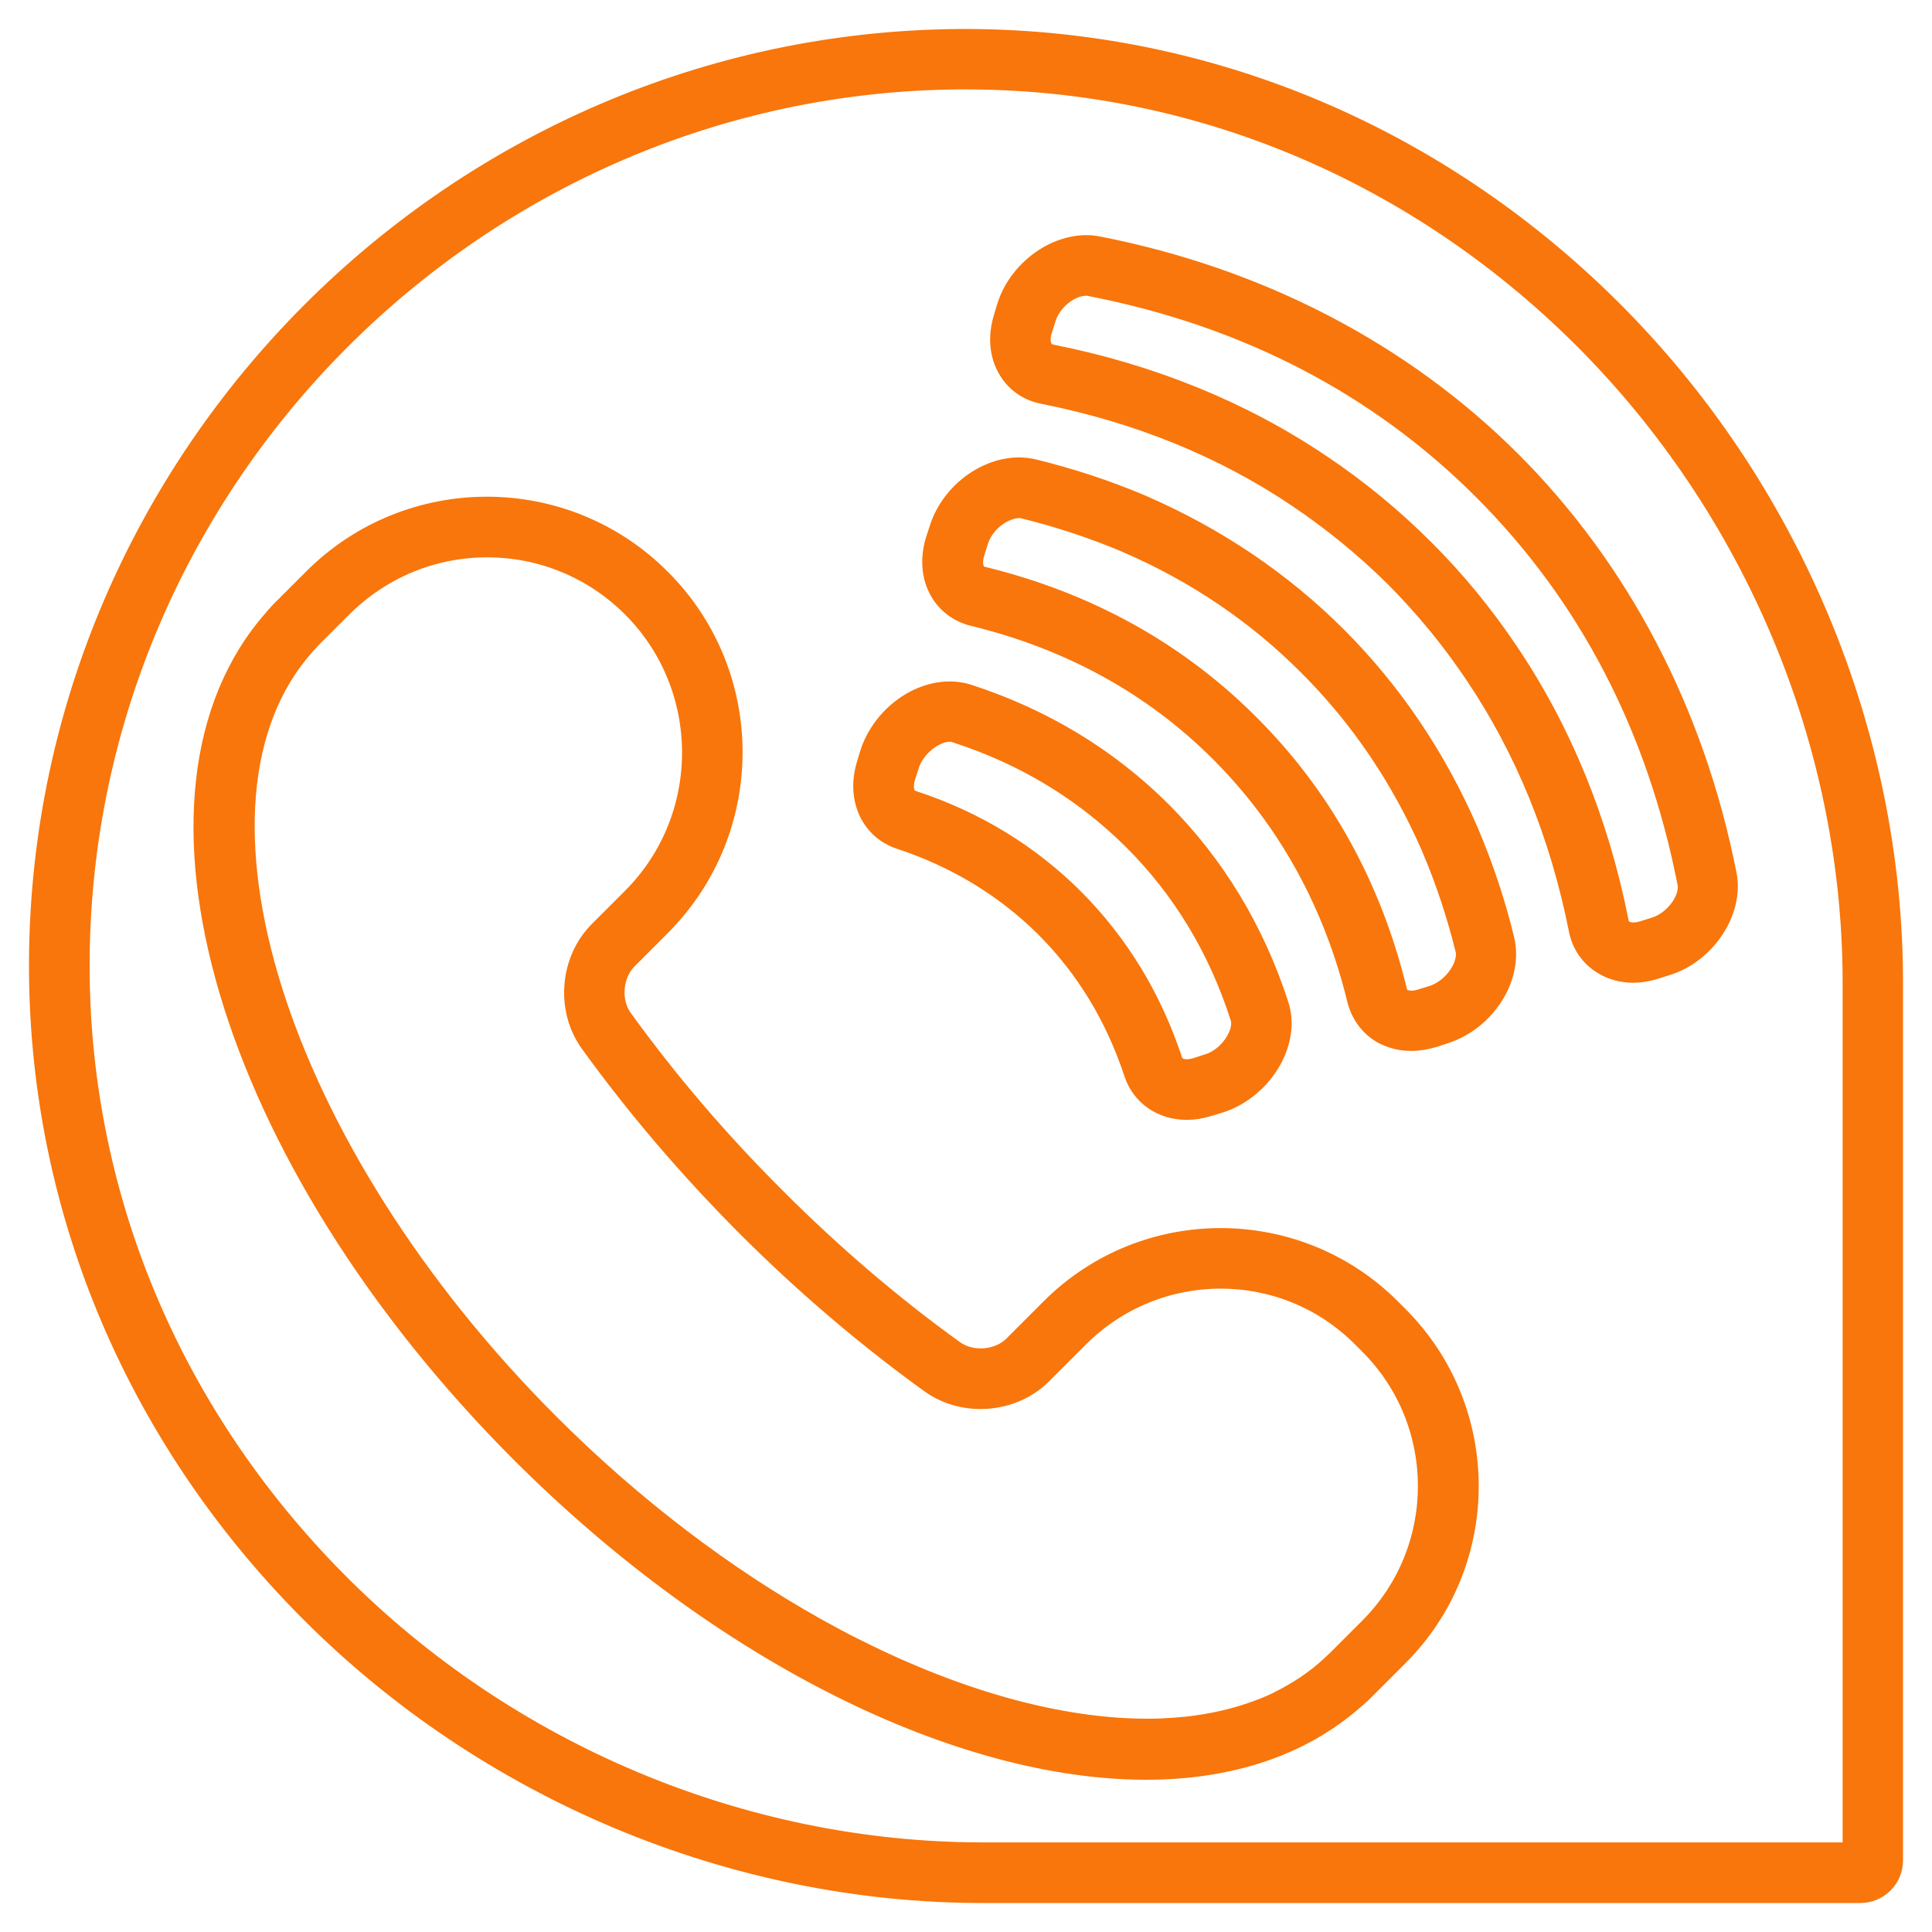 <svg width="50" height="50" viewBox="0 0 50 50" fill="none" xmlns="http://www.w3.org/2000/svg">
<path d="M41.68 7.971C37.099 3.428 31.099 0.957 24.809 1.001C11.784 1.104 1.104 11.784 1.001 24.809C0.952 31.109 3.428 37.098 7.972 41.68C12.591 46.333 18.957 49 25.437 49H48.144C48.618 49 49 48.618 49 48.149V25.437C49 18.957 46.333 12.591 41.68 7.971ZM47.931 47.931H25.437C19.235 47.931 13.148 45.378 8.73 40.922C4.388 36.542 2.021 30.826 2.07 24.809C2.173 12.368 12.373 2.162 24.815 2.064H24.995C30.935 2.064 36.597 4.426 40.928 8.724C45.378 13.148 47.937 19.229 47.937 25.431V47.931H47.931Z" fill="#F8760B" stroke="#F8760B" stroke-width="0.5"/>
<path d="M35.997 33.853C33.564 31.426 29.615 31.426 27.188 33.853L26.228 34.813C25.846 35.201 25.148 35.261 24.7 34.939C23.102 33.788 21.542 32.457 20.075 30.984C18.602 29.517 17.277 27.962 16.12 26.359C15.799 25.917 15.859 25.219 16.246 24.832L17.102 23.975C19.59 21.488 19.59 17.446 17.102 14.97C14.621 12.483 10.579 12.483 8.097 14.97L7.241 15.826C7.23 15.837 7.208 15.864 7.181 15.892C7.137 15.935 7.11 15.973 7.082 16.006C3.073 20.528 5.877 29.997 13.47 37.601C18.722 42.848 24.864 45.81 29.659 45.81C31.797 45.81 33.668 45.215 35.059 43.982C35.091 43.955 35.129 43.928 35.173 43.884C35.2 43.862 35.222 43.84 35.239 43.824L36.199 42.864C38.626 40.437 38.626 36.488 36.199 34.055L35.997 33.853ZM35.44 42.111L34.6 42.951L34.377 43.159C34.011 43.491 33.591 43.764 33.144 43.993C32.964 44.086 32.779 44.168 32.582 44.239C32.01 44.457 31.388 44.599 30.722 44.675C30.499 44.697 30.275 44.713 30.04 44.724C29.926 44.73 29.811 44.73 29.691 44.73C27.444 44.73 24.826 44.01 22.148 42.662C21.81 42.499 21.477 42.313 21.139 42.128C18.788 40.813 16.415 39.03 14.228 36.842C7.137 29.757 4.301 20.719 7.906 16.699C7.912 16.694 7.928 16.672 7.939 16.661C7.955 16.644 7.972 16.628 7.988 16.612C8.015 16.573 8.048 16.541 8.081 16.508L8.637 15.952C8.664 15.93 8.692 15.903 8.713 15.875L8.861 15.728C9.864 14.73 11.19 14.174 12.608 14.174C14.021 14.174 15.357 14.73 16.355 15.728C18.417 17.795 18.417 21.161 16.355 23.228L15.499 24.084C14.735 24.843 14.632 26.119 15.259 26.992C16.442 28.633 17.806 30.232 19.317 31.748C20.828 33.259 22.431 34.622 24.073 35.806C24.946 36.433 26.222 36.33 26.98 35.566L27.935 34.611C29.953 32.599 33.226 32.593 35.239 34.611L35.435 34.808C37.448 36.821 37.448 40.093 35.44 42.111Z" fill="#F8760B" stroke="#F8760B" stroke-width="0.5"/>
<path d="M23.289 21.728C24.745 22.208 26.011 22.977 27.052 24.014C28.094 25.055 28.858 26.321 29.338 27.777C29.54 28.377 30.08 28.732 30.712 28.732C30.892 28.732 31.078 28.704 31.269 28.644L31.558 28.557C32.136 28.377 32.654 27.941 32.943 27.384C33.183 26.921 33.243 26.43 33.102 26.004C32.474 24.068 31.454 22.383 30.069 20.992C28.678 19.606 26.992 18.586 25.056 17.959C24.631 17.823 24.14 17.877 23.676 18.117C23.12 18.406 22.683 18.93 22.503 19.503L22.416 19.792C22.154 20.659 22.52 21.472 23.289 21.728ZM23.442 20.103L23.534 19.819C23.627 19.508 23.878 19.219 24.178 19.061C24.314 18.985 24.462 18.946 24.582 18.946C24.636 18.946 24.691 18.957 24.734 18.974C26.507 19.546 28.045 20.479 29.316 21.744C30.587 23.01 31.52 24.553 32.087 26.326C32.142 26.479 32.109 26.686 32 26.888C31.841 27.194 31.552 27.444 31.241 27.532L30.958 27.624C30.729 27.695 30.434 27.69 30.352 27.439C29.818 25.824 28.962 24.417 27.805 23.255C26.649 22.099 25.242 21.237 23.622 20.708C23.376 20.626 23.371 20.337 23.442 20.103Z" fill="#F8760B" stroke="#F8760B" stroke-width="0.5"/>
<path d="M28.422 6.366C27.473 6.175 26.372 6.906 26.05 7.932L25.962 8.226C25.815 8.712 25.853 9.186 26.082 9.568C26.279 9.906 26.606 10.13 26.999 10.206C29.448 10.692 31.668 11.592 33.593 12.895C34.493 13.501 35.339 14.194 36.102 14.952C36.86 15.715 37.553 16.555 38.159 17.461C39.462 19.392 40.362 21.612 40.848 24.055C40.924 24.448 41.153 24.775 41.486 24.972C41.715 25.113 41.988 25.184 42.271 25.184C42.451 25.184 42.637 25.152 42.833 25.092L43.128 24.999C44.158 24.683 44.889 23.575 44.693 22.621C43.869 18.448 41.944 14.755 39.119 11.93C36.299 9.11 32.6 7.184 28.422 6.366ZM42.817 23.99L42.522 24.082C42.331 24.142 42.157 24.137 42.037 24.066C41.96 24.017 41.917 23.946 41.9 23.853C41.388 21.268 40.433 18.922 39.053 16.872C38.41 15.912 37.673 15.012 36.86 14.204C36.048 13.392 35.153 12.655 34.193 12.012C32.148 10.632 29.797 9.677 27.212 9.164C27.113 9.143 27.048 9.099 26.999 9.023C26.928 8.908 26.922 8.734 26.982 8.543L27.075 8.248C27.212 7.79 27.691 7.403 28.111 7.403C28.15 7.403 28.193 7.408 28.231 7.419C32.251 8.204 35.666 9.977 38.382 12.694C41.093 15.41 42.871 18.819 43.662 22.861C43.739 23.27 43.324 23.837 42.817 23.99Z" fill="#F8760B" stroke="#F8760B" stroke-width="0.5"/>
<path d="M38.014 21.521C38.008 21.515 38.008 21.504 38.003 21.494C37.174 19.59 36.034 17.899 34.605 16.47C33.175 15.041 31.485 13.901 29.581 13.072L29.516 13.044C28.643 12.674 27.71 12.368 26.756 12.134C25.779 11.894 24.628 12.624 24.296 13.699L24.203 13.983C24.061 14.457 24.094 14.921 24.312 15.303C24.497 15.63 24.808 15.859 25.179 15.952C27.699 16.563 29.854 17.752 31.583 19.486C33.312 21.221 34.506 23.375 35.117 25.89C35.215 26.261 35.445 26.572 35.766 26.757C35.995 26.883 36.252 26.948 36.525 26.948C36.71 26.948 36.895 26.915 37.086 26.861L37.37 26.768C38.45 26.435 39.181 25.29 38.941 24.308C38.712 23.359 38.395 22.415 38.014 21.521ZM37.059 25.759L36.776 25.846C36.596 25.906 36.416 25.901 36.301 25.835C36.225 25.792 36.181 25.726 36.165 25.639C35.505 22.933 34.217 20.61 32.341 18.739C30.47 16.863 28.146 15.575 25.441 14.915C25.348 14.894 25.288 14.85 25.245 14.779C25.179 14.659 25.174 14.49 25.234 14.305L25.321 14.021C25.474 13.508 25.992 13.159 26.379 13.159C26.423 13.159 26.466 13.165 26.505 13.175C27.405 13.399 28.283 13.688 29.112 14.037L29.161 14.059C30.945 14.828 32.521 15.897 33.852 17.234C35.183 18.559 36.252 20.141 37.026 21.913C37.026 21.924 37.032 21.93 37.037 21.941C37.397 22.781 37.692 23.675 37.916 24.581C38.008 24.957 37.626 25.584 37.059 25.759Z" fill="#F8760B" stroke="#F8760B" stroke-width="0.5"/>
</svg>

